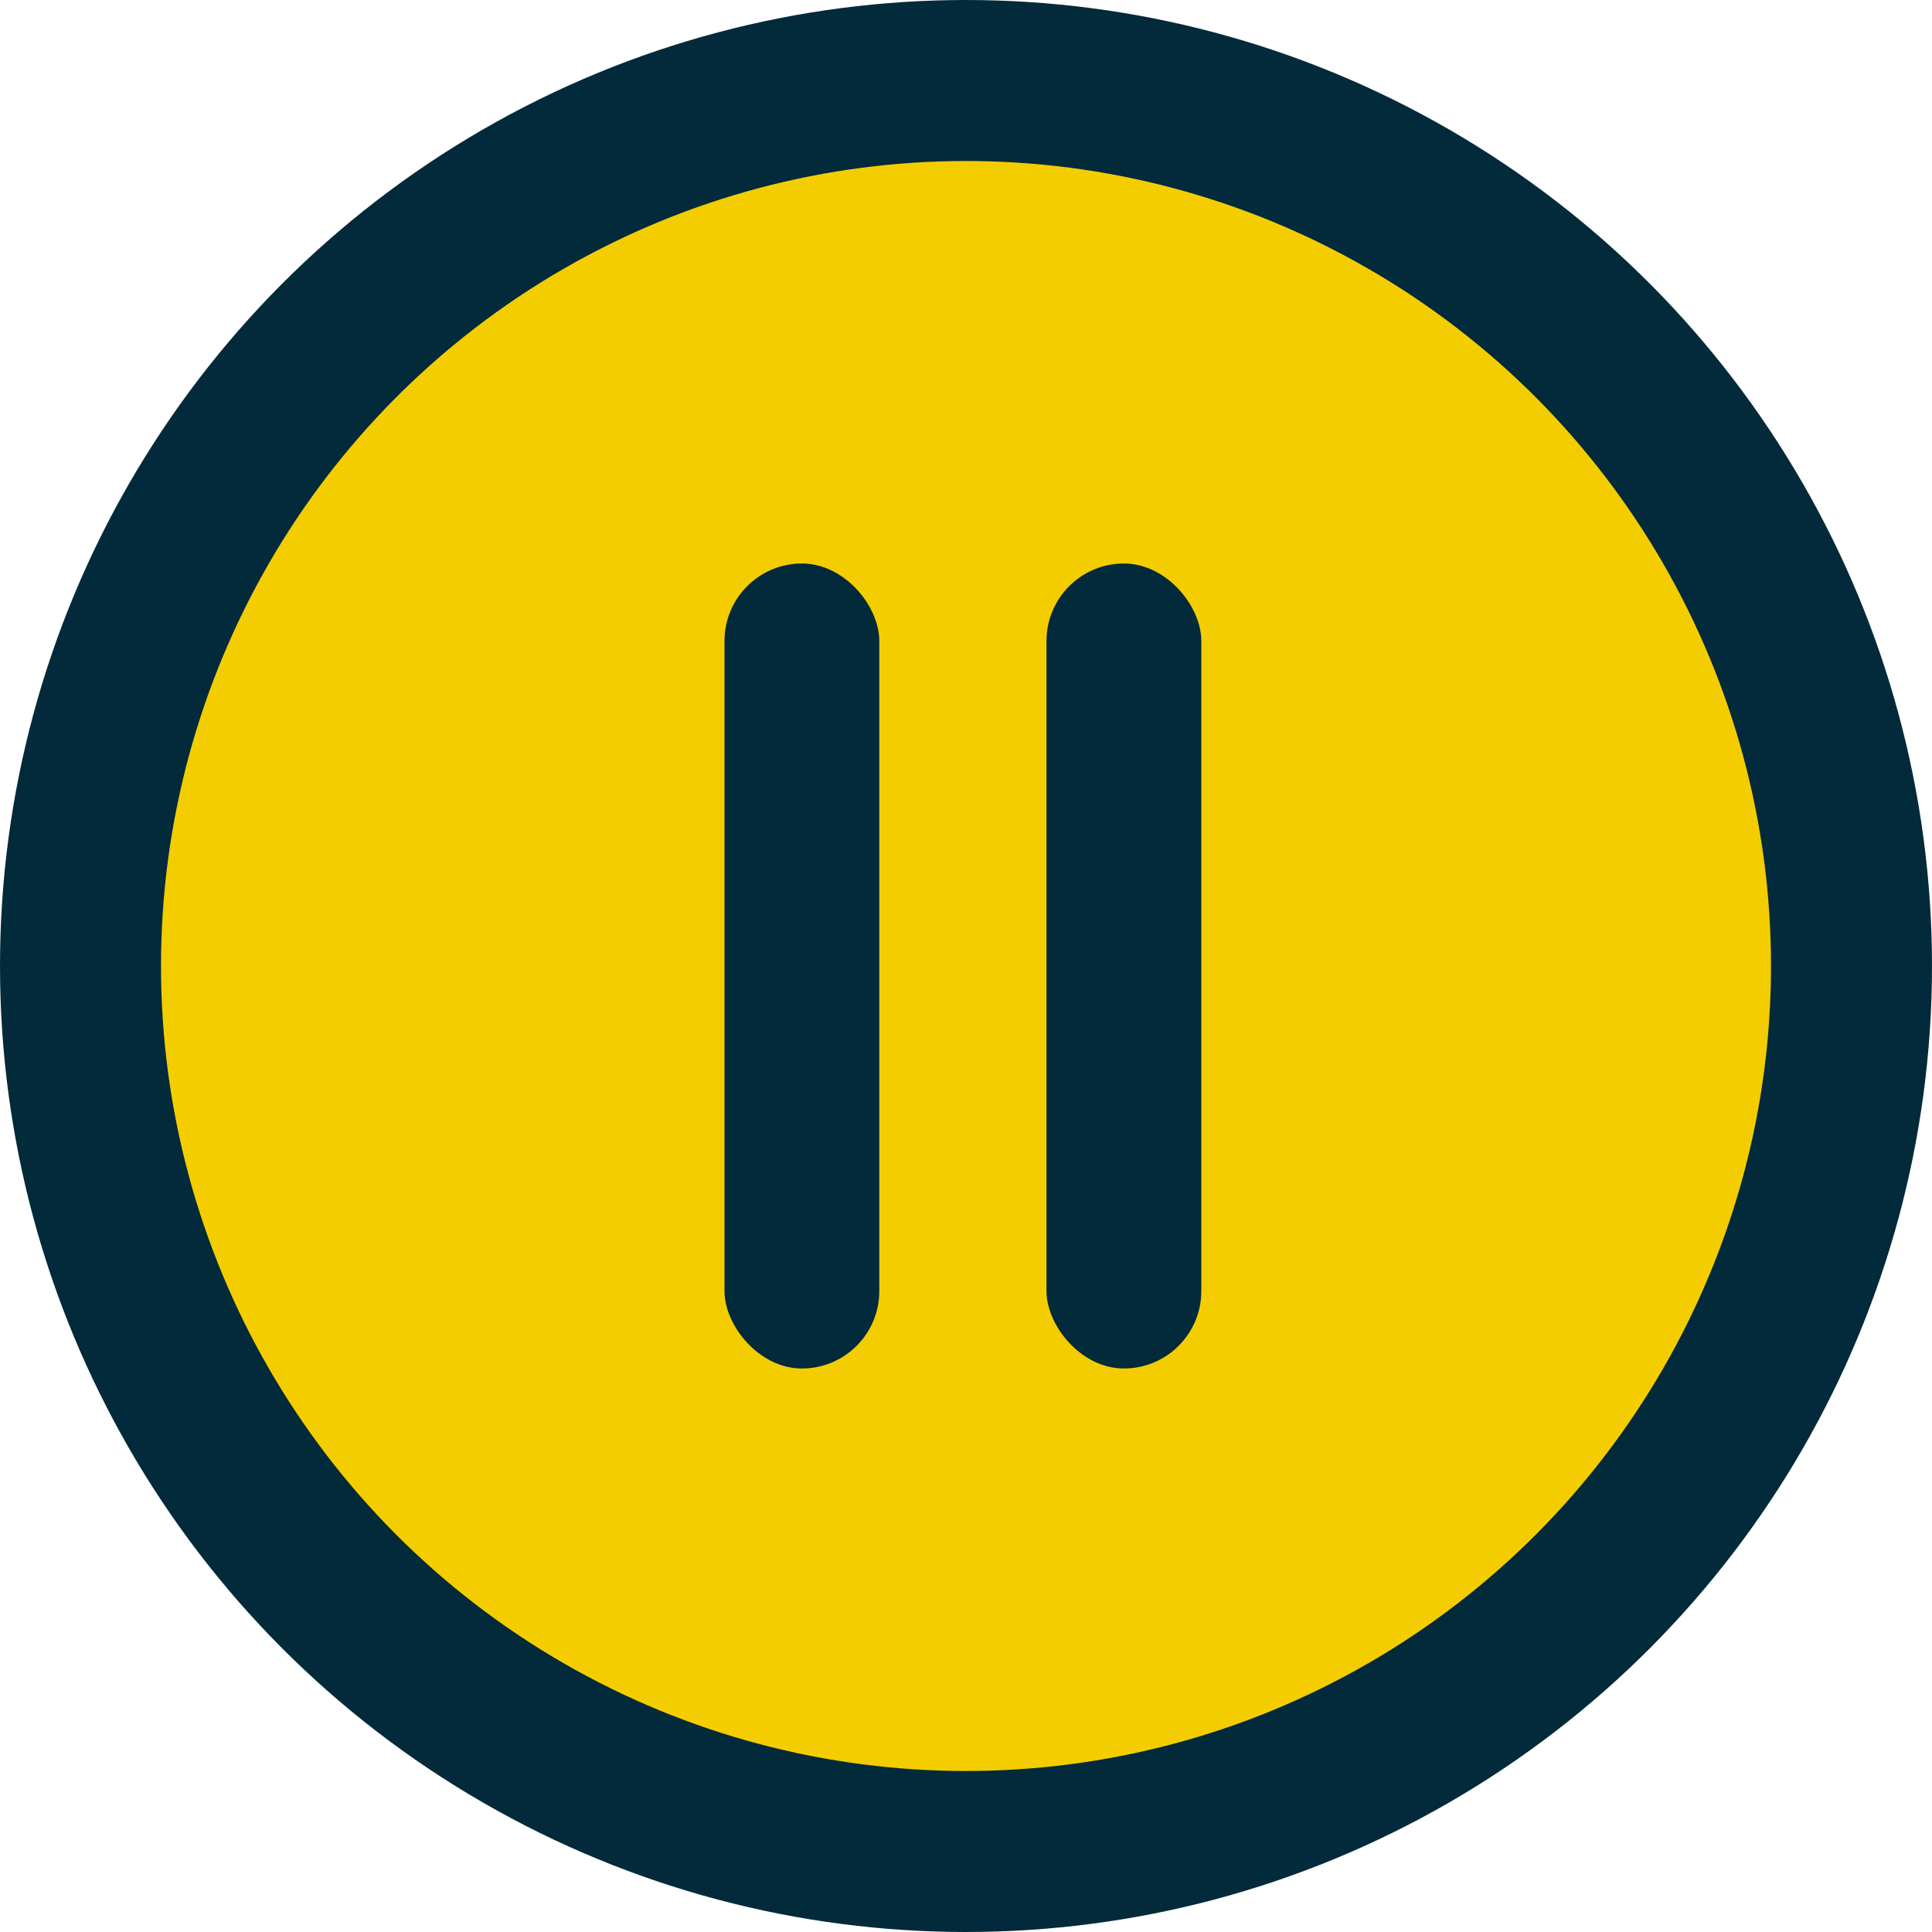 <svg width="24" height="24" viewBox="0 0 24 24" fill="none" xmlns="http://www.w3.org/2000/svg">
<circle cx="12" cy="12" r="11" fill="#F4CD00" stroke="#022A3A" stroke-width="2"/>
<rect x="9" y="7" width="1.923" height="10" rx="0.962" fill="#022A3A"/>
<rect x="13" y="7" width="1.923" height="10" rx="0.962" fill="#022A3A"/>
</svg>
